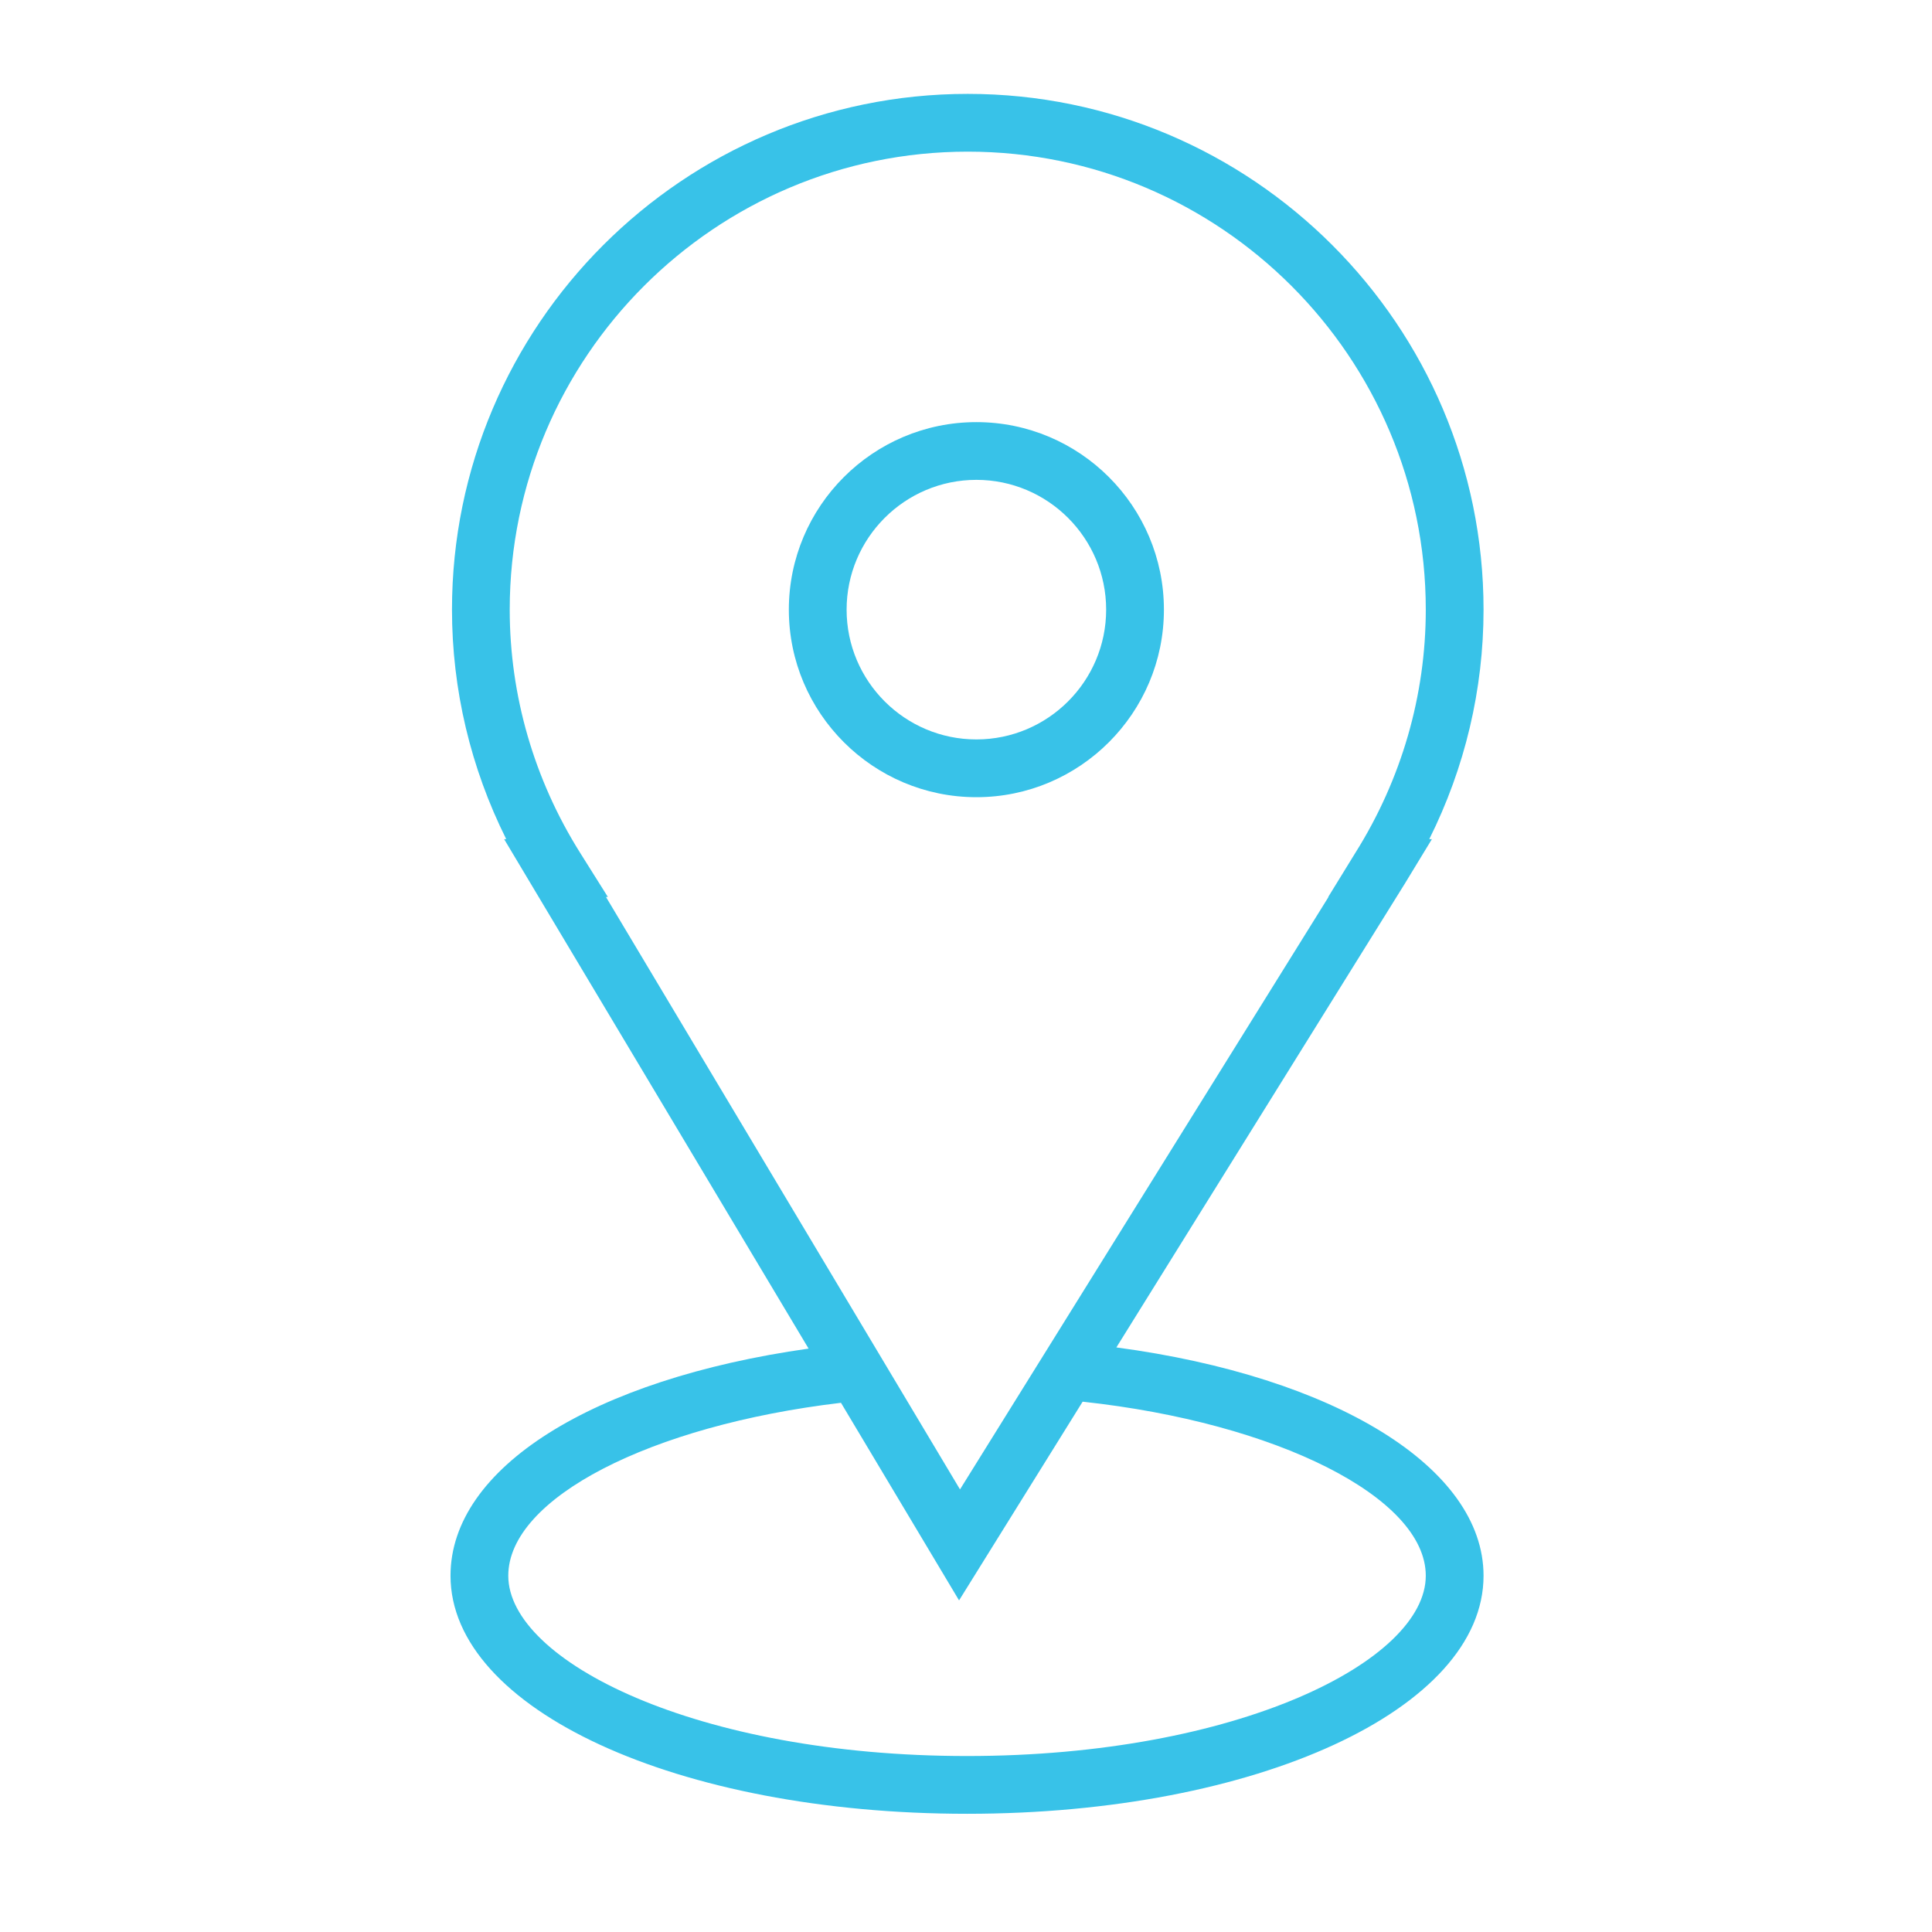 <?xml version="1.0" encoding="UTF-8"?> <svg xmlns="http://www.w3.org/2000/svg" width="59" height="59" viewBox="0 0 59 59" fill="none"> <path d="M34.092 41.148L42.907 26.975L43.727 25.627H43.647C44.736 23.45 45.305 21.054 45.305 18.618C45.305 9.933 38.239 2.867 29.554 2.867C20.869 2.867 13.803 9.933 13.803 18.618C13.803 21.054 14.372 23.449 15.46 25.627H15.396L24.693 41.184C18.096 42.117 13.758 44.829 13.758 48.12C13.758 52.197 20.686 55.39 29.531 55.39C38.376 55.39 45.305 52.196 45.305 48.12C45.305 44.813 40.764 42.04 34.092 41.148ZM17.714 26.04C16.309 23.803 15.566 21.237 15.566 18.618C15.566 10.905 21.841 4.631 29.554 4.631C37.267 4.631 43.541 10.905 43.541 18.618C43.541 21.238 42.798 23.804 41.393 26.04L40.562 27.391H40.571L29.317 45.484L18.505 27.391H18.563L17.714 26.04ZM29.531 53.626C21.275 53.626 15.522 50.724 15.522 48.12C15.522 45.756 19.855 43.529 25.682 42.839L29.288 48.873L33.062 42.805C38.983 43.446 43.541 45.73 43.541 48.12C43.541 50.724 37.787 53.626 29.531 53.626Z" fill="#38C2E8"></path> <path d="M29.817 24.345C32.975 24.345 35.544 21.775 35.544 18.618C35.544 15.46 32.975 12.891 29.817 12.891C26.659 12.891 24.09 15.46 24.09 18.618C24.09 21.775 26.659 24.345 29.817 24.345ZM29.817 14.654C32.002 14.654 33.78 16.432 33.78 18.618C33.78 20.803 32.002 22.581 29.817 22.581C27.631 22.581 25.854 20.803 25.854 18.618C25.854 16.432 27.631 14.654 29.817 14.654Z" fill="#38C2E8"></path> </svg> 